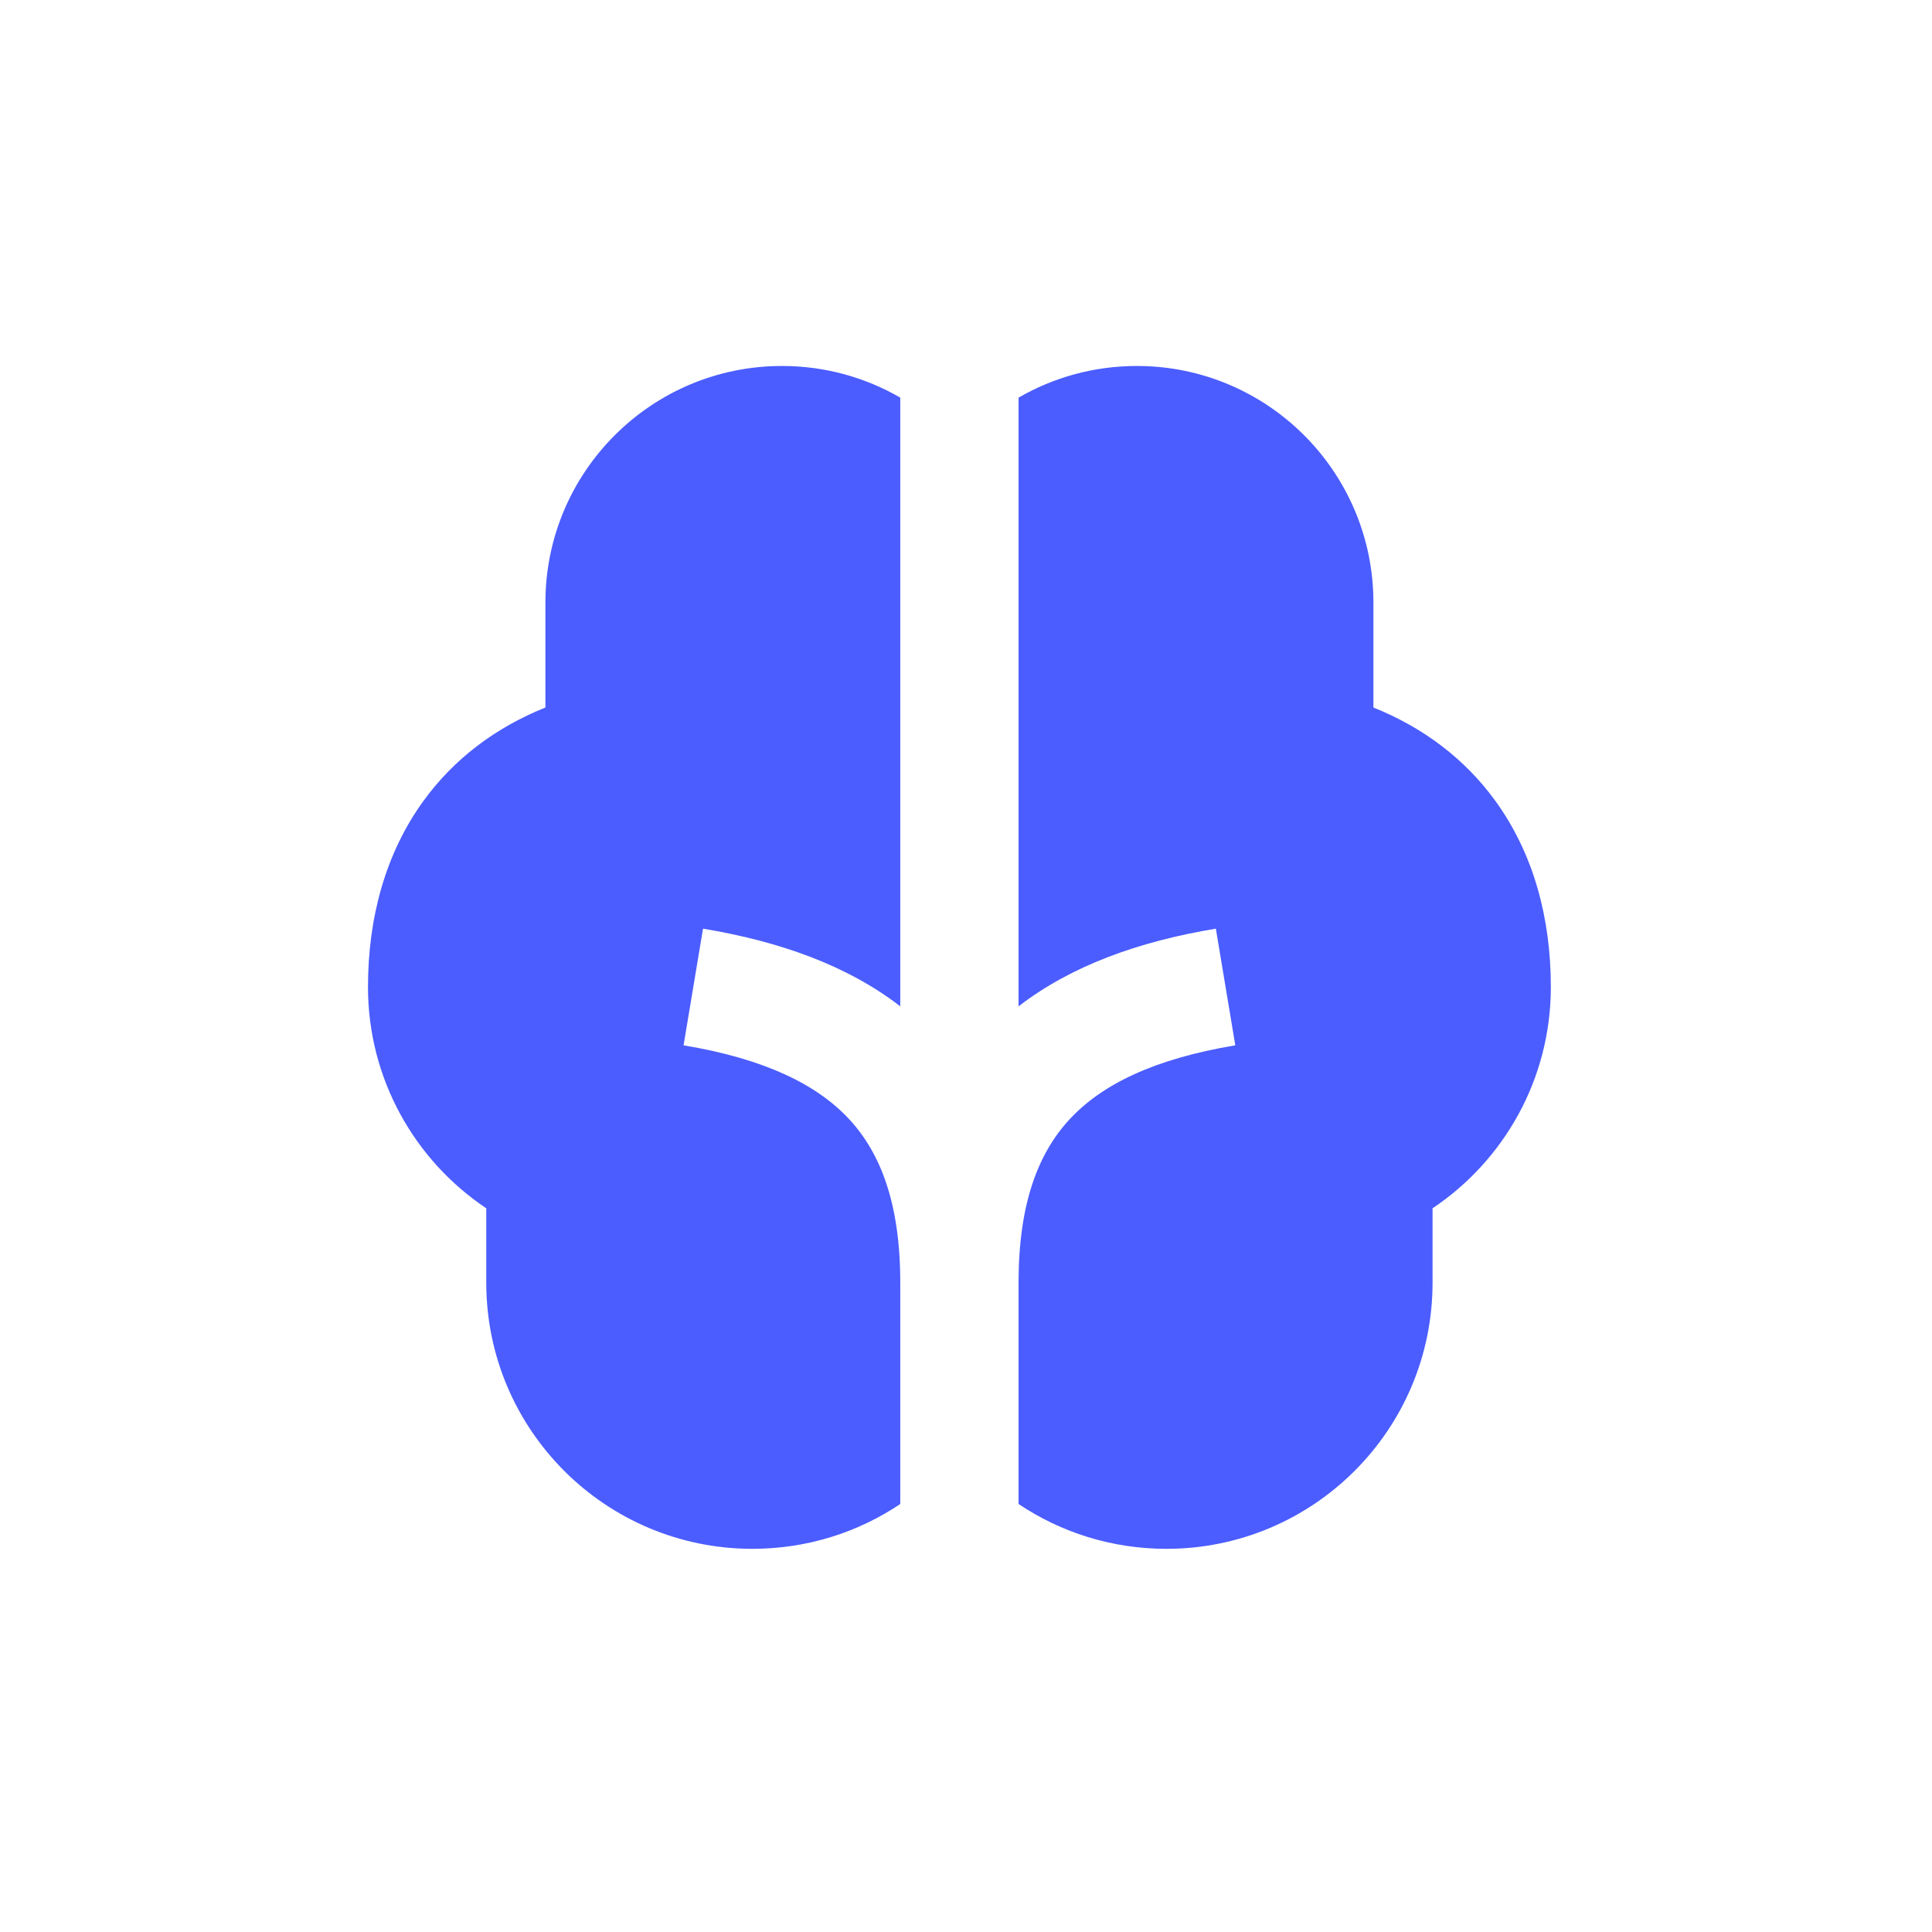 <svg width="49" height="49" viewBox="0 0 49 49" fill="none" xmlns="http://www.w3.org/2000/svg">
<path d="M22.833 10.085C21.951 9.574 20.926 9.282 19.833 9.282C16.52 9.282 13.833 11.969 13.833 15.282V17.944C12.557 18.457 11.51 19.254 10.745 20.306C9.772 21.645 9.333 23.284 9.333 25.032C9.333 27.374 10.526 29.436 12.333 30.645V32.532C12.333 36.26 15.355 39.282 19.083 39.282C20.471 39.282 21.761 38.864 22.833 38.145V32.532C22.833 30.533 22.338 29.254 21.544 28.393C20.729 27.511 19.408 26.857 17.337 26.512L17.83 23.553C19.782 23.878 21.492 24.488 22.833 25.523V10.085ZM25.833 10.085V25.523C27.175 24.488 28.884 23.878 30.837 23.553L31.33 26.512C29.259 26.857 27.937 27.511 27.123 28.393C26.328 29.254 25.833 30.533 25.833 32.532V38.145C26.906 38.864 28.196 39.282 29.583 39.282C33.311 39.282 36.333 36.26 36.333 32.532V30.645C38.14 29.436 39.333 27.374 39.333 25.032C39.333 23.284 38.895 21.645 37.921 20.306C37.156 19.254 36.11 18.457 34.833 17.944V15.282C34.833 11.969 32.147 9.282 28.833 9.282C27.74 9.282 26.716 9.574 25.833 10.085Z" fill="#4B5DFF"/>
</svg>
